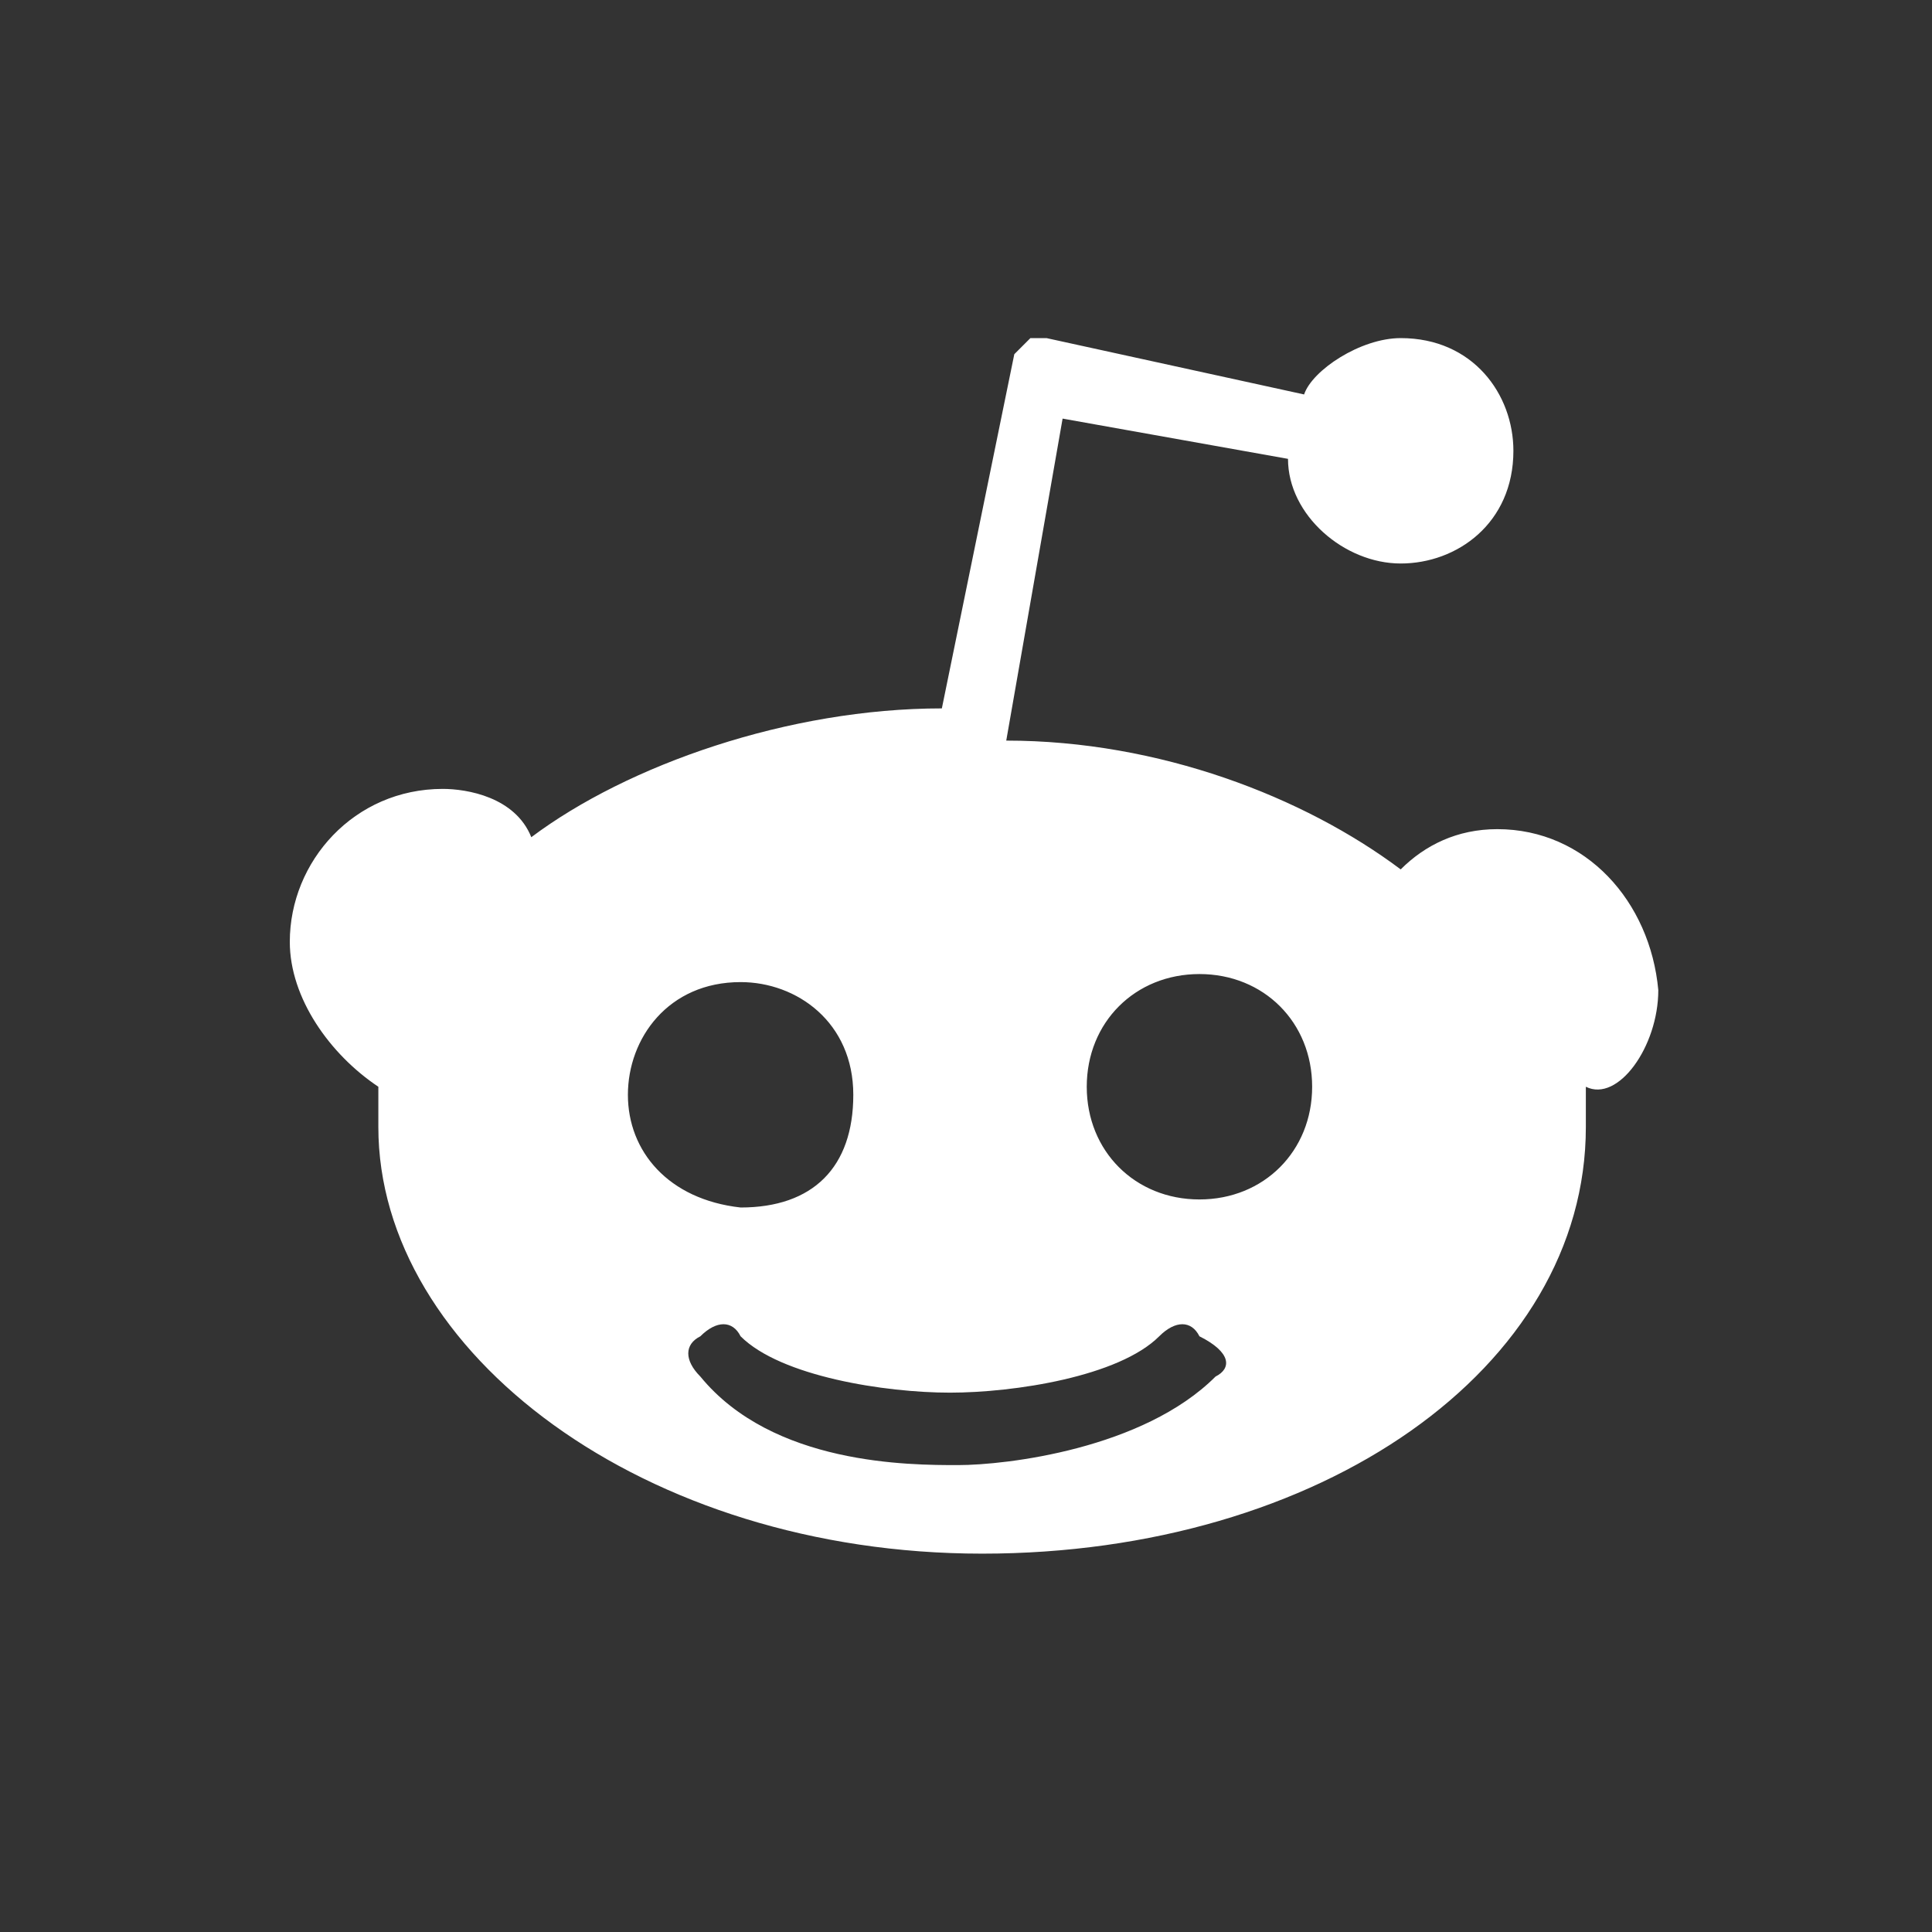 <?xml version="1.0" encoding="utf-8"?>
<!-- Generator: Adobe Illustrator 27.0.0, SVG Export Plug-In . SVG Version: 6.00 Build 0)  -->
<svg version="1.1" id="Layer_1" xmlns="http://www.w3.org/2000/svg" xmlns:xlink="http://www.w3.org/1999/xlink" x="0px" y="0px"
	 viewBox="0 0 24 24" style="enable-background:new 0 0 24 24;" xml:space="preserve">
<rect x="0" y="0" width="24" height="24" fill="#333333" stroke="none"/>
<style type="text/css">
	.st0{fill:#FFFFFF;}
</style>
<path class="st0" d="M18.6,10.3c-0.5,0-0.9,0.2-1.2,0.5c-1.2-0.9-3-1.6-4.9-1.6l0.7-4L16,5.7C16,6.4,16.7,7,17.4,7
	c0.7,0,1.4-0.5,1.4-1.4c0-0.7-0.5-1.4-1.4-1.4c-0.5,0-1.1,0.4-1.2,0.7L13,4.2c-0.2,0-0.2,0-0.2,0l-0.2,0.2l-0.9,4.4
	c-1.9,0-3.9,0.7-5.1,1.6C6.4,9.9,5.8,9.8,5.5,9.8c-1.1,0-1.9,0.9-1.9,1.9c0,0.7,0.5,1.4,1.1,1.8c0,0.2,0,0.4,0,0.5
	c0,2.8,3.3,5.3,7.5,5.3c4.2,0,7.5-2.3,7.5-5.3c0-0.2,0-0.4,0-0.5c0.4,0.2,0.9-0.5,0.9-1.2C20.5,11.2,19.7,10.3,18.6,10.3z M7.8,13.6
	c0-0.7,0.5-1.4,1.4-1.4c0.7,0,1.4,0.5,1.4,1.4c0,0.9-0.5,1.4-1.4,1.4C8.3,14.9,7.8,14.3,7.8,13.6z M15.1,17.1
	c-0.9,0.9-2.6,1.1-3.2,1.1s-2.3,0-3.2-1.1c-0.2-0.2-0.2-0.4,0-0.5c0.2-0.2,0.4-0.2,0.5,0c0.5,0.5,1.8,0.7,2.6,0.7s2.1-0.2,2.6-0.7
	c0.2-0.2,0.4-0.2,0.5,0C15.3,16.8,15.3,17,15.1,17.1z M14.9,14.9c-0.8,0-1.4-0.6-1.4-1.4s0.6-1.4,1.4-1.4s1.4,0.6,1.4,1.4
	S15.7,14.9,14.9,14.9z"/>
</svg>
